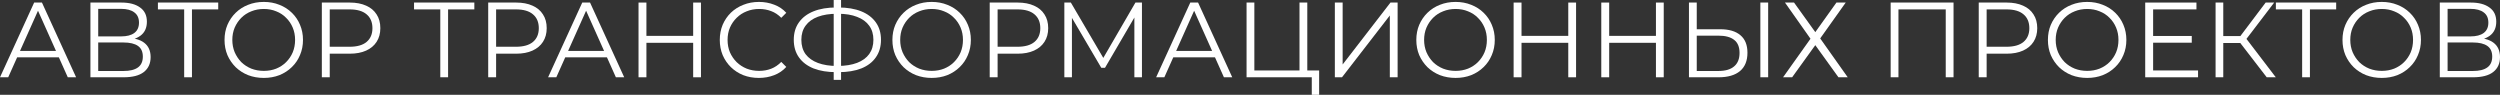 <?xml version="1.0" encoding="UTF-8"?> <svg xmlns="http://www.w3.org/2000/svg" viewBox="0 0 374.734 14.208" fill="none"><rect x="0" y="0" width="374.734" height="14.208" fill="#333333" stroke="none"/><path d="M0 11.584L5.12 0.384H6.288L11.408 11.584H10.16L5.456 1.072H5.936L1.232 11.584H0ZM2.016 8.592L2.368 7.632H8.88L9.232 8.592H2.016Z" fill="white"></path><path d="M13.554 11.584V0.384H18.21C19.394 0.384 20.322 0.629 20.994 1.12C21.677 1.6 22.018 2.309 22.018 3.248C22.018 4.176 21.693 4.88 21.042 5.36C20.392 5.829 19.538 6.064 18.482 6.064L18.754 5.664C20.002 5.664 20.952 5.909 21.602 6.4C22.253 6.891 22.578 7.611 22.578 8.56C22.578 9.52 22.237 10.267 21.554 10.8C20.882 11.323 19.869 11.584 18.514 11.584H13.554ZM14.722 10.64H18.514C19.464 10.64 20.184 10.464 20.674 10.112C21.165 9.76 21.41 9.216 21.41 8.48C21.41 7.755 21.165 7.221 20.674 6.88C20.184 6.539 19.464 6.368 18.514 6.368H14.722V10.64ZM14.722 5.456H18.146C19.01 5.456 19.672 5.285 20.13 4.944C20.6 4.592 20.834 4.075 20.834 3.392C20.834 2.709 20.6 2.197 20.13 1.856C19.672 1.504 19.01 1.328 18.146 1.328H14.722V5.456Z" fill="white"></path><path d="M27.606 11.584V1.088L27.926 1.408H23.67V0.384H32.71V1.408H28.47L28.774 1.088V11.584H27.606Z" fill="white"></path><path d="M39.544 11.68C38.702 11.68 37.918 11.541 37.192 11.264C36.478 10.976 35.854 10.576 35.32 10.064C34.798 9.541 34.387 8.939 34.088 8.256C33.8 7.563 33.656 6.805 33.656 5.984C33.656 5.163 33.8 4.411 34.088 3.728C34.387 3.035 34.798 2.432 35.32 1.92C35.854 1.397 36.478 0.997 37.192 0.72C37.907 0.432 38.691 0.288 39.544 0.288C40.387 0.288 41.166 0.432 41.88 0.72C42.595 0.997 43.214 1.392 43.736 1.904C44.27 2.416 44.68 3.019 44.968 3.712C45.267 4.405 45.416 5.163 45.416 5.984C45.416 6.805 45.267 7.563 44.968 8.256C44.68 8.949 44.27 9.552 43.736 10.064C43.214 10.576 42.595 10.976 41.88 11.264C41.166 11.541 40.387 11.68 39.544 11.68ZM39.544 10.624C40.216 10.624 40.835 10.512 41.4 10.288C41.976 10.053 42.472 9.728 42.888 9.312C43.315 8.885 43.646 8.395 43.88 7.84C44.115 7.275 44.232 6.656 44.232 5.984C44.232 5.312 44.115 4.699 43.88 4.144C43.646 3.579 43.315 3.088 42.888 2.672C42.472 2.245 41.976 1.92 41.4 1.696C40.835 1.461 40.216 1.344 39.544 1.344C38.872 1.344 38.248 1.461 37.672 1.696C37.096 1.92 36.595 2.245 36.168 2.672C35.752 3.088 35.422 3.579 35.176 4.144C34.942 4.699 34.824 5.312 34.824 5.984C34.824 6.645 34.942 7.259 35.176 7.824C35.422 8.389 35.752 8.885 36.168 9.312C36.595 9.728 37.096 10.053 37.672 10.288C38.248 10.512 38.872 10.624 39.544 10.624Z" fill="white"></path><path d="M48.242 11.584V0.384H52.434C53.383 0.384 54.199 0.539 54.882 0.848C55.564 1.147 56.087 1.584 56.45 2.16C56.823 2.725 57.01 3.413 57.01 4.224C57.01 5.013 56.823 5.696 56.45 6.272C56.087 6.837 55.564 7.275 54.882 7.584C54.199 7.893 53.383 8.048 52.434 8.048H48.898L49.426 7.488V11.584H48.242ZM49.426 7.584L48.898 7.008H52.402C53.522 7.008 54.37 6.768 54.946 6.288C55.532 5.797 55.826 5.109 55.826 4.224C55.826 3.328 55.532 2.635 54.946 2.144C54.37 1.653 53.522 1.408 52.402 1.408H48.898L49.426 0.848V7.584Z" fill="white"></path><path d="M65.997 11.584V1.088L66.317 1.408H62.061V0.384H71.101V1.408H66.861L67.165 1.088V11.584H65.997Z" fill="white"></path><path d="M73.179 11.584V0.384H77.371C78.32 0.384 79.137 0.539 79.819 0.848C80.502 1.147 81.025 1.584 81.387 2.16C81.761 2.725 81.947 3.413 81.947 4.224C81.947 5.013 81.761 5.696 81.387 6.272C81.025 6.837 80.502 7.275 79.819 7.584C79.137 7.893 78.32 8.048 77.371 8.048H73.835L74.363 7.488V11.584H73.179ZM74.363 7.584L73.835 7.008H77.339C78.459 7.008 79.307 6.768 79.883 6.288C80.47 5.797 80.763 5.109 80.763 4.224C80.763 3.328 80.47 2.635 79.883 2.144C79.307 1.653 78.459 1.408 77.339 1.408H73.835L74.363 0.848V7.584Z" fill="white"></path><path d="M82.156 11.584L87.276 0.384H88.444L93.564 11.584H92.316L87.612 1.072H88.092L83.388 11.584H82.156ZM84.172 8.592L84.524 7.632H91.036L91.388 8.592H84.172Z" fill="white"></path><path d="M103.902 0.384H105.071V11.584H103.902V0.384ZM96.894 11.584H95.711V0.384H96.894V11.584ZM104.014 6.416H96.766V5.376H104.014V6.416Z" fill="white"></path><path d="M113.747 11.68C112.905 11.68 112.126 11.541 111.411 11.264C110.696 10.976 110.078 10.576 109.555 10.064C109.032 9.552 108.622 8.949 108.323 8.256C108.035 7.563 107.891 6.805 107.891 5.984C107.891 5.163 108.035 4.405 108.323 3.712C108.622 3.019 109.032 2.416 109.555 1.904C110.088 1.392 110.712 0.997 111.427 0.72C112.142 0.432 112.921 0.288 113.763 0.288C114.574 0.288 115.336 0.427 116.051 0.704C116.766 0.971 117.368 1.376 117.859 1.92L117.107 2.672C116.648 2.203 116.142 1.867 115.587 1.664C115.032 1.451 114.435 1.344 113.795 1.344C113.123 1.344 112.499 1.461 111.923 1.696C111.347 1.92 110.846 2.245 110.419 2.672C109.992 3.088 109.656 3.579 109.411 4.144C109.176 4.699 109.059 5.312 109.059 5.984C109.059 6.656 109.176 7.275 109.411 7.84C109.656 8.395 109.992 8.885 110.419 9.312C110.846 9.728 111.347 10.053 111.923 10.288C112.499 10.512 113.123 10.624 113.795 10.624C114.435 10.624 115.032 10.517 115.587 10.304C116.142 10.091 116.648 9.749 117.107 9.28L117.859 10.032C117.368 10.576 116.766 10.987 116.051 11.264C115.336 11.541 114.568 11.68 113.747 11.68Z" fill="white"></path><path d="M125.366 10.816C124.033 10.816 122.891 10.629 121.942 10.256C120.992 9.872 120.262 9.317 119.75 8.592C119.238 7.867 118.982 6.992 118.982 5.968C118.982 4.944 119.238 4.075 119.75 3.36C120.262 2.635 120.992 2.08 121.942 1.696C122.891 1.312 124.033 1.12 125.366 1.12C125.377 1.12 125.403 1.12 125.446 1.12C125.489 1.12 125.531 1.12 125.574 1.12C125.617 1.12 125.643 1.12 125.654 1.12C126.998 1.12 128.144 1.312 129.094 1.696C130.043 2.08 130.774 2.635 131.286 3.36C131.798 4.075 132.054 4.944 132.054 5.968C132.054 6.992 131.798 7.867 131.286 8.592C130.785 9.317 130.059 9.872 129.11 10.256C128.161 10.629 127.024 10.816 125.702 10.816C125.681 10.816 125.643 10.816 125.59 10.816C125.547 10.816 125.499 10.816 125.446 10.816C125.403 10.816 125.377 10.816 125.366 10.816ZM125.494 9.888C125.515 9.888 125.537 9.888 125.558 9.888C125.579 9.888 125.595 9.888 125.606 9.888C126.726 9.877 127.68 9.723 128.47 9.424C129.27 9.115 129.878 8.672 130.294 8.096C130.71 7.509 130.918 6.8 130.918 5.968C130.918 5.125 130.705 4.416 130.278 3.84C129.862 3.264 129.259 2.827 128.47 2.528C127.691 2.219 126.747 2.064 125.638 2.064C125.627 2.064 125.606 2.064 125.574 2.064C125.542 2.064 125.515 2.064 125.494 2.064C124.363 2.064 123.398 2.213 122.598 2.512C121.798 2.811 121.184 3.253 120.758 3.84C120.331 4.416 120.118 5.125 120.118 5.968C120.118 6.821 120.331 7.541 120.758 8.128C121.195 8.704 121.814 9.141 122.614 9.44C123.425 9.739 124.385 9.888 125.494 9.888ZM124.966 11.968V0H126.07V11.968H124.966Z" fill="white"></path><path d="M139.654 11.68C138.811 11.68 138.027 11.541 137.302 11.264C136.587 10.976 135.963 10.576 135.43 10.064C134.907 9.541 134.496 8.939 134.198 8.256C133.91 7.563 133.766 6.805 133.766 5.984C133.766 5.163 133.91 4.411 134.198 3.728C134.496 3.035 134.907 2.432 135.43 1.92C135.963 1.397 136.587 0.997 137.302 0.72C138.016 0.432 138.8 0.288 139.654 0.288C140.496 0.288 141.275 0.432 141.99 0.72C142.704 0.997 143.323 1.392 143.846 1.904C144.379 2.416 144.79 3.019 145.078 3.712C145.376 4.405 145.526 5.163 145.526 5.984C145.526 6.805 145.376 7.563 145.078 8.256C144.79 8.949 144.379 9.552 143.846 10.064C143.323 10.576 142.704 10.976 141.99 11.264C141.275 11.541 140.496 11.68 139.654 11.68ZM139.654 10.624C140.326 10.624 140.944 10.512 141.51 10.288C142.086 10.053 142.582 9.728 142.998 9.312C143.425 8.885 143.755 8.395 143.99 7.84C144.224 7.275 144.342 6.656 144.342 5.984C144.342 5.312 144.224 4.699 143.99 4.144C143.755 3.579 143.425 3.088 142.998 2.672C142.582 2.245 142.086 1.92 141.51 1.696C140.944 1.461 140.326 1.344 139.654 1.344C138.982 1.344 138.358 1.461 137.782 1.696C137.206 1.92 136.704 2.245 136.278 2.672C135.862 3.088 135.531 3.579 135.286 4.144C135.051 4.699 134.934 5.312 134.934 5.984C134.934 6.645 135.051 7.259 135.286 7.824C135.531 8.389 135.862 8.885 136.278 9.312C136.704 9.728 137.206 10.053 137.782 10.288C138.358 10.512 138.982 10.624 139.654 10.624Z" fill="white"></path><path d="M148.351 11.584V0.384H152.543C153.492 0.384 154.309 0.539 154.991 0.848C155.674 1.147 156.196 1.584 156.559 2.16C156.932 2.725 157.119 3.413 157.119 4.224C157.119 5.013 156.932 5.696 156.559 6.272C156.196 6.837 155.674 7.275 154.991 7.584C154.309 7.893 153.492 8.048 152.543 8.048H149.007L149.535 7.488V11.584H148.351ZM149.535 7.584L149.007 7.008H152.511C153.631 7.008 154.479 6.768 155.055 6.288C155.642 5.797 155.935 5.109 155.935 4.224C155.935 3.328 155.642 2.635 155.055 2.144C154.479 1.653 153.631 1.408 152.511 1.408H149.007L149.535 0.848V7.584Z" fill="white"></path><path d="M159.539 11.584V0.384H160.515L165.635 9.12H165.123L170.195 0.384H171.171V11.584H170.035V2.16H170.307L165.635 10.16H165.075L160.371 2.16H160.675V11.584H159.539Z" fill="white"></path><path d="M173.297 11.584L178.417 0.384H179.585L184.705 11.584H183.457L178.753 1.072H179.233L174.529 11.584H173.297ZM175.313 8.592L175.665 7.632H182.177L182.529 8.592H175.313Z" fill="white"></path><path d="M186.851 11.584V0.384H188.019V10.56H194.787V0.384H195.955V11.584H186.851ZM196.627 14.208V11.264L196.931 11.584H194.787V10.56H197.731V14.208H196.627Z" fill="white"></path><path d="M200.085 11.584V0.384H201.254V9.664L208.422 0.384H209.494V11.584H208.326V2.32L201.158 11.584H200.085Z" fill="white"></path><path d="M218.185 11.68C217.342 11.68 216.558 11.541 215.833 11.264C215.118 10.976 214.494 10.576 213.961 10.064C213.438 9.541 213.028 8.939 212.729 8.256C212.441 7.563 212.297 6.805 212.297 5.984C212.297 5.163 212.441 4.411 212.729 3.728C213.028 3.035 213.438 2.432 213.961 1.92C214.494 1.397 215.118 0.997 215.833 0.72C216.548 0.432 217.332 0.288 218.185 0.288C219.028 0.288 219.806 0.432 220.521 0.72C221.236 0.997 221.854 1.392 222.377 1.904C222.91 2.416 223.321 3.019 223.609 3.712C223.908 4.405 224.057 5.163 224.057 5.984C224.057 6.805 223.908 7.563 223.609 8.256C223.321 8.949 222.91 9.552 222.377 10.064C221.854 10.576 221.236 10.976 220.521 11.264C219.806 11.541 219.028 11.68 218.185 11.68ZM218.185 10.624C218.857 10.624 219.476 10.512 220.041 10.288C220.617 10.053 221.113 9.728 221.529 9.312C221.956 8.885 222.286 8.395 222.521 7.84C222.756 7.275 222.873 6.656 222.873 5.984C222.873 5.312 222.756 4.699 222.521 4.144C222.286 3.579 221.956 3.088 221.529 2.672C221.113 2.245 220.617 1.92 220.041 1.696C219.476 1.461 218.857 1.344 218.185 1.344C217.513 1.344 216.889 1.461 216.313 1.696C215.737 1.92 215.236 2.245 214.809 2.672C214.393 3.088 214.062 3.579 213.817 4.144C213.582 4.699 213.465 5.312 213.465 5.984C213.465 6.645 213.582 7.259 213.817 7.824C214.062 8.389 214.393 8.885 214.809 9.312C215.236 9.728 215.737 10.053 216.313 10.288C216.889 10.512 217.513 10.624 218.185 10.624Z" fill="white"></path><path d="M235.074 0.384H236.242V11.584H235.074V0.384ZM228.066 11.584H226.882V0.384H228.066V11.584ZM235.186 6.416H227.938V5.376H235.186V6.416Z" fill="white"></path><path d="M248.215 0.384H249.383V11.584H248.215V0.384ZM241.207 11.584H240.023V0.384H241.207V11.584ZM248.327 6.416H241.079V5.376H248.327V6.416Z" fill="white"></path><path d="M257.852 4.384C259.174 4.384 260.182 4.683 260.877 5.28C261.579 5.867 261.932 6.741 261.932 7.904C261.932 9.109 261.559 10.027 260.812 10.656C260.064 11.275 258.999 11.584 257.612 11.584H253.164V0.384H254.332V4.384H257.852ZM257.579 10.64C258.614 10.64 259.399 10.411 259.932 9.952C260.477 9.493 260.747 8.821 260.747 7.936C260.747 7.051 260.482 6.4 259.947 5.984C259.414 5.557 258.624 5.344 257.579 5.344H254.332V10.64H257.579ZM263.866 11.584V0.384H265.036V11.584H263.866Z" fill="white"></path><path d="M267.556 0.384H268.916L272.101 4.816L275.269 0.384H276.661L272.836 5.76L276.963 11.584H275.571L272.101 6.768L268.629 11.584H267.269L271.381 5.808L267.556 0.384Z" fill="white"></path><path d="M283.398 11.584V0.384H292.823V11.584H291.653V1.088L291.958 1.408H284.263L284.566 1.088V11.584H283.398Z" fill="white"></path><path d="M296.6 11.584V0.384H300.792C301.742 0.384 302.557 0.539 303.242 0.848C303.925 1.147 304.447 1.584 304.81 2.16C305.182 2.725 305.37 3.413 305.37 4.224C305.37 5.013 305.182 5.696 304.81 6.272C304.447 6.837 303.925 7.275 303.242 7.584C302.557 7.893 301.742 8.048 300.792 8.048H297.258L297.785 7.488V11.584H296.6ZM297.785 7.584L297.258 7.008H300.76C301.88 7.008 302.73 6.768 303.305 6.288C303.892 5.797 304.185 5.109 304.185 4.224C304.185 3.328 303.892 2.635 303.305 2.144C302.73 1.653 301.88 1.408 300.76 1.408H297.258L297.785 0.848V7.584Z" fill="white"></path><path d="M312.857 11.68C312.014 11.68 311.23 11.541 310.505 11.264C309.79 10.976 309.167 10.576 308.632 10.064C308.11 9.541 307.7 8.939 307.4 8.256C307.112 7.563 306.97 6.805 306.97 5.984C306.97 5.163 307.112 4.411 307.4 3.728C307.7 3.035 308.11 2.432 308.632 1.92C309.167 1.397 309.79 0.997 310.505 0.72C311.22 0.432 312.004 0.288 312.857 0.288C313.699 0.288 314.479 0.432 315.192 0.72C315.907 0.997 316.527 1.392 317.049 1.904C317.582 2.416 317.992 3.019 318.282 3.712C318.579 4.405 318.729 5.163 318.729 5.984C318.729 6.805 318.579 7.563 318.282 8.256C317.992 8.949 317.582 9.552 317.049 10.064C316.527 10.576 315.907 10.976 315.192 11.264C314.479 11.541 313.699 11.68 312.857 11.68ZM312.857 10.624C313.529 10.624 314.147 10.512 314.712 10.288C315.289 10.053 315.784 9.728 316.202 9.312C316.627 8.885 316.959 8.395 317.192 7.84C317.427 7.275 317.544 6.656 317.544 5.984C317.544 5.312 317.427 4.699 317.192 4.144C316.959 3.579 316.627 3.088 316.202 2.672C315.784 2.245 315.289 1.92 314.712 1.696C314.147 1.461 313.529 1.344 312.857 1.344C312.184 1.344 311.562 1.461 310.985 1.696C310.41 1.92 309.907 2.245 309.482 2.672C309.065 3.088 308.735 3.579 308.49 4.144C308.255 4.699 308.137 5.312 308.137 5.984C308.137 6.645 308.255 7.259 308.49 7.824C308.735 8.389 309.065 8.885 309.482 9.312C309.907 9.728 310.41 10.053 310.985 10.288C311.562 10.512 312.184 10.624 312.857 10.624Z" fill="white"></path><path d="M322.609 5.392H328.531V6.4H322.609V5.392ZM322.739 10.56H329.474V11.584H321.554V0.384H329.234V1.408H322.739V10.56Z" fill="white"></path><path d="M339.766 11.584L335.461 6L336.421 5.424L341.126 11.584H339.766ZM332.101 11.584V0.384H333.254V11.584H332.101ZM332.901 6.448V5.408H336.406V6.448H332.901ZM336.516 6.112L335.429 5.92L339.606 0.384H340.886L336.516 6.112Z" fill="white"></path><path d="M345.076 11.584V1.088L345.396 1.408H341.138V0.384H350.178V1.408H345.938L346.243 1.088V11.584H345.076Z" fill="white"></path><path d="M357.013 11.68C356.17 11.68 355.388 11.541 354.66 11.264C353.945 10.976 353.323 10.576 352.79 10.064C352.265 9.541 351.855 8.939 351.558 8.256C351.27 7.563 351.125 6.805 351.125 5.984C351.125 5.163 351.27 4.411 351.558 3.728C351.855 3.035 352.265 2.432 352.79 1.92C353.323 1.397 353.945 0.997 354.66 0.72C355.375 0.432 356.16 0.288 357.013 0.288C357.855 0.288 358.635 0.432 359.35 0.72C360.065 0.997 360.682 1.392 361.205 1.904C361.737 2.416 362.15 3.019 362.437 3.712C362.735 4.405 362.885 5.163 362.885 5.984C362.885 6.805 362.735 7.563 362.437 8.256C362.15 8.949 361.737 9.552 361.205 10.064C360.682 10.576 360.065 10.976 359.35 11.264C358.635 11.541 357.855 11.68 357.013 11.68ZM357.013 10.624C357.685 10.624 358.303 10.512 358.87 10.288C359.445 10.053 359.94 9.728 360.357 9.312C360.785 8.885 361.115 8.395 361.35 7.84C361.585 7.275 361.7 6.656 361.7 5.984C361.7 5.312 361.585 4.699 361.35 4.144C361.115 3.579 360.785 3.088 360.357 2.672C359.94 2.245 359.445 1.92 358.87 1.696C358.303 1.461 357.685 1.344 357.013 1.344C356.34 1.344 355.718 1.461 355.14 1.696C354.565 1.92 354.063 2.245 353.638 2.672C353.22 3.088 352.89 3.579 352.645 4.144C352.41 4.699 352.293 5.312 352.293 5.984C352.293 6.645 352.41 7.259 352.645 7.824C352.89 8.389 353.22 8.885 353.638 9.312C354.063 9.728 354.565 10.053 355.14 10.288C355.718 10.512 356.34 10.624 357.013 10.624Z" fill="white"></path><path d="M365.71 11.584V0.384H370.367C371.55 0.384 372.479 0.629 373.149 1.12C373.834 1.6 374.174 2.309 374.174 3.248C374.174 4.176 373.849 4.88 373.199 5.36C372.547 5.829 371.695 6.064 370.64 6.064L370.91 5.664C372.159 5.664 373.107 5.909 373.759 6.4C374.409 6.891 374.734 7.611 374.734 8.56C374.734 9.52 374.394 10.267 373.709 10.8C373.039 11.323 372.024 11.584 370.67 11.584H365.71ZM366.88 10.64H370.67C371.62 10.64 372.339 10.464 372.829 10.112C373.322 9.76 373.567 9.216 373.567 8.48C373.567 7.755 373.322 7.221 372.829 6.88C372.339 6.539 371.62 6.368 370.67 6.368H366.88V10.64ZM366.88 5.456H370.302C371.167 5.456 371.827 5.285 372.287 4.944C372.757 4.592 372.989 4.075 372.989 3.392C372.989 2.709 372.757 2.197 372.287 1.856C371.827 1.504 371.167 1.328 370.302 1.328H366.88V5.456Z" fill="white"></path></svg> 